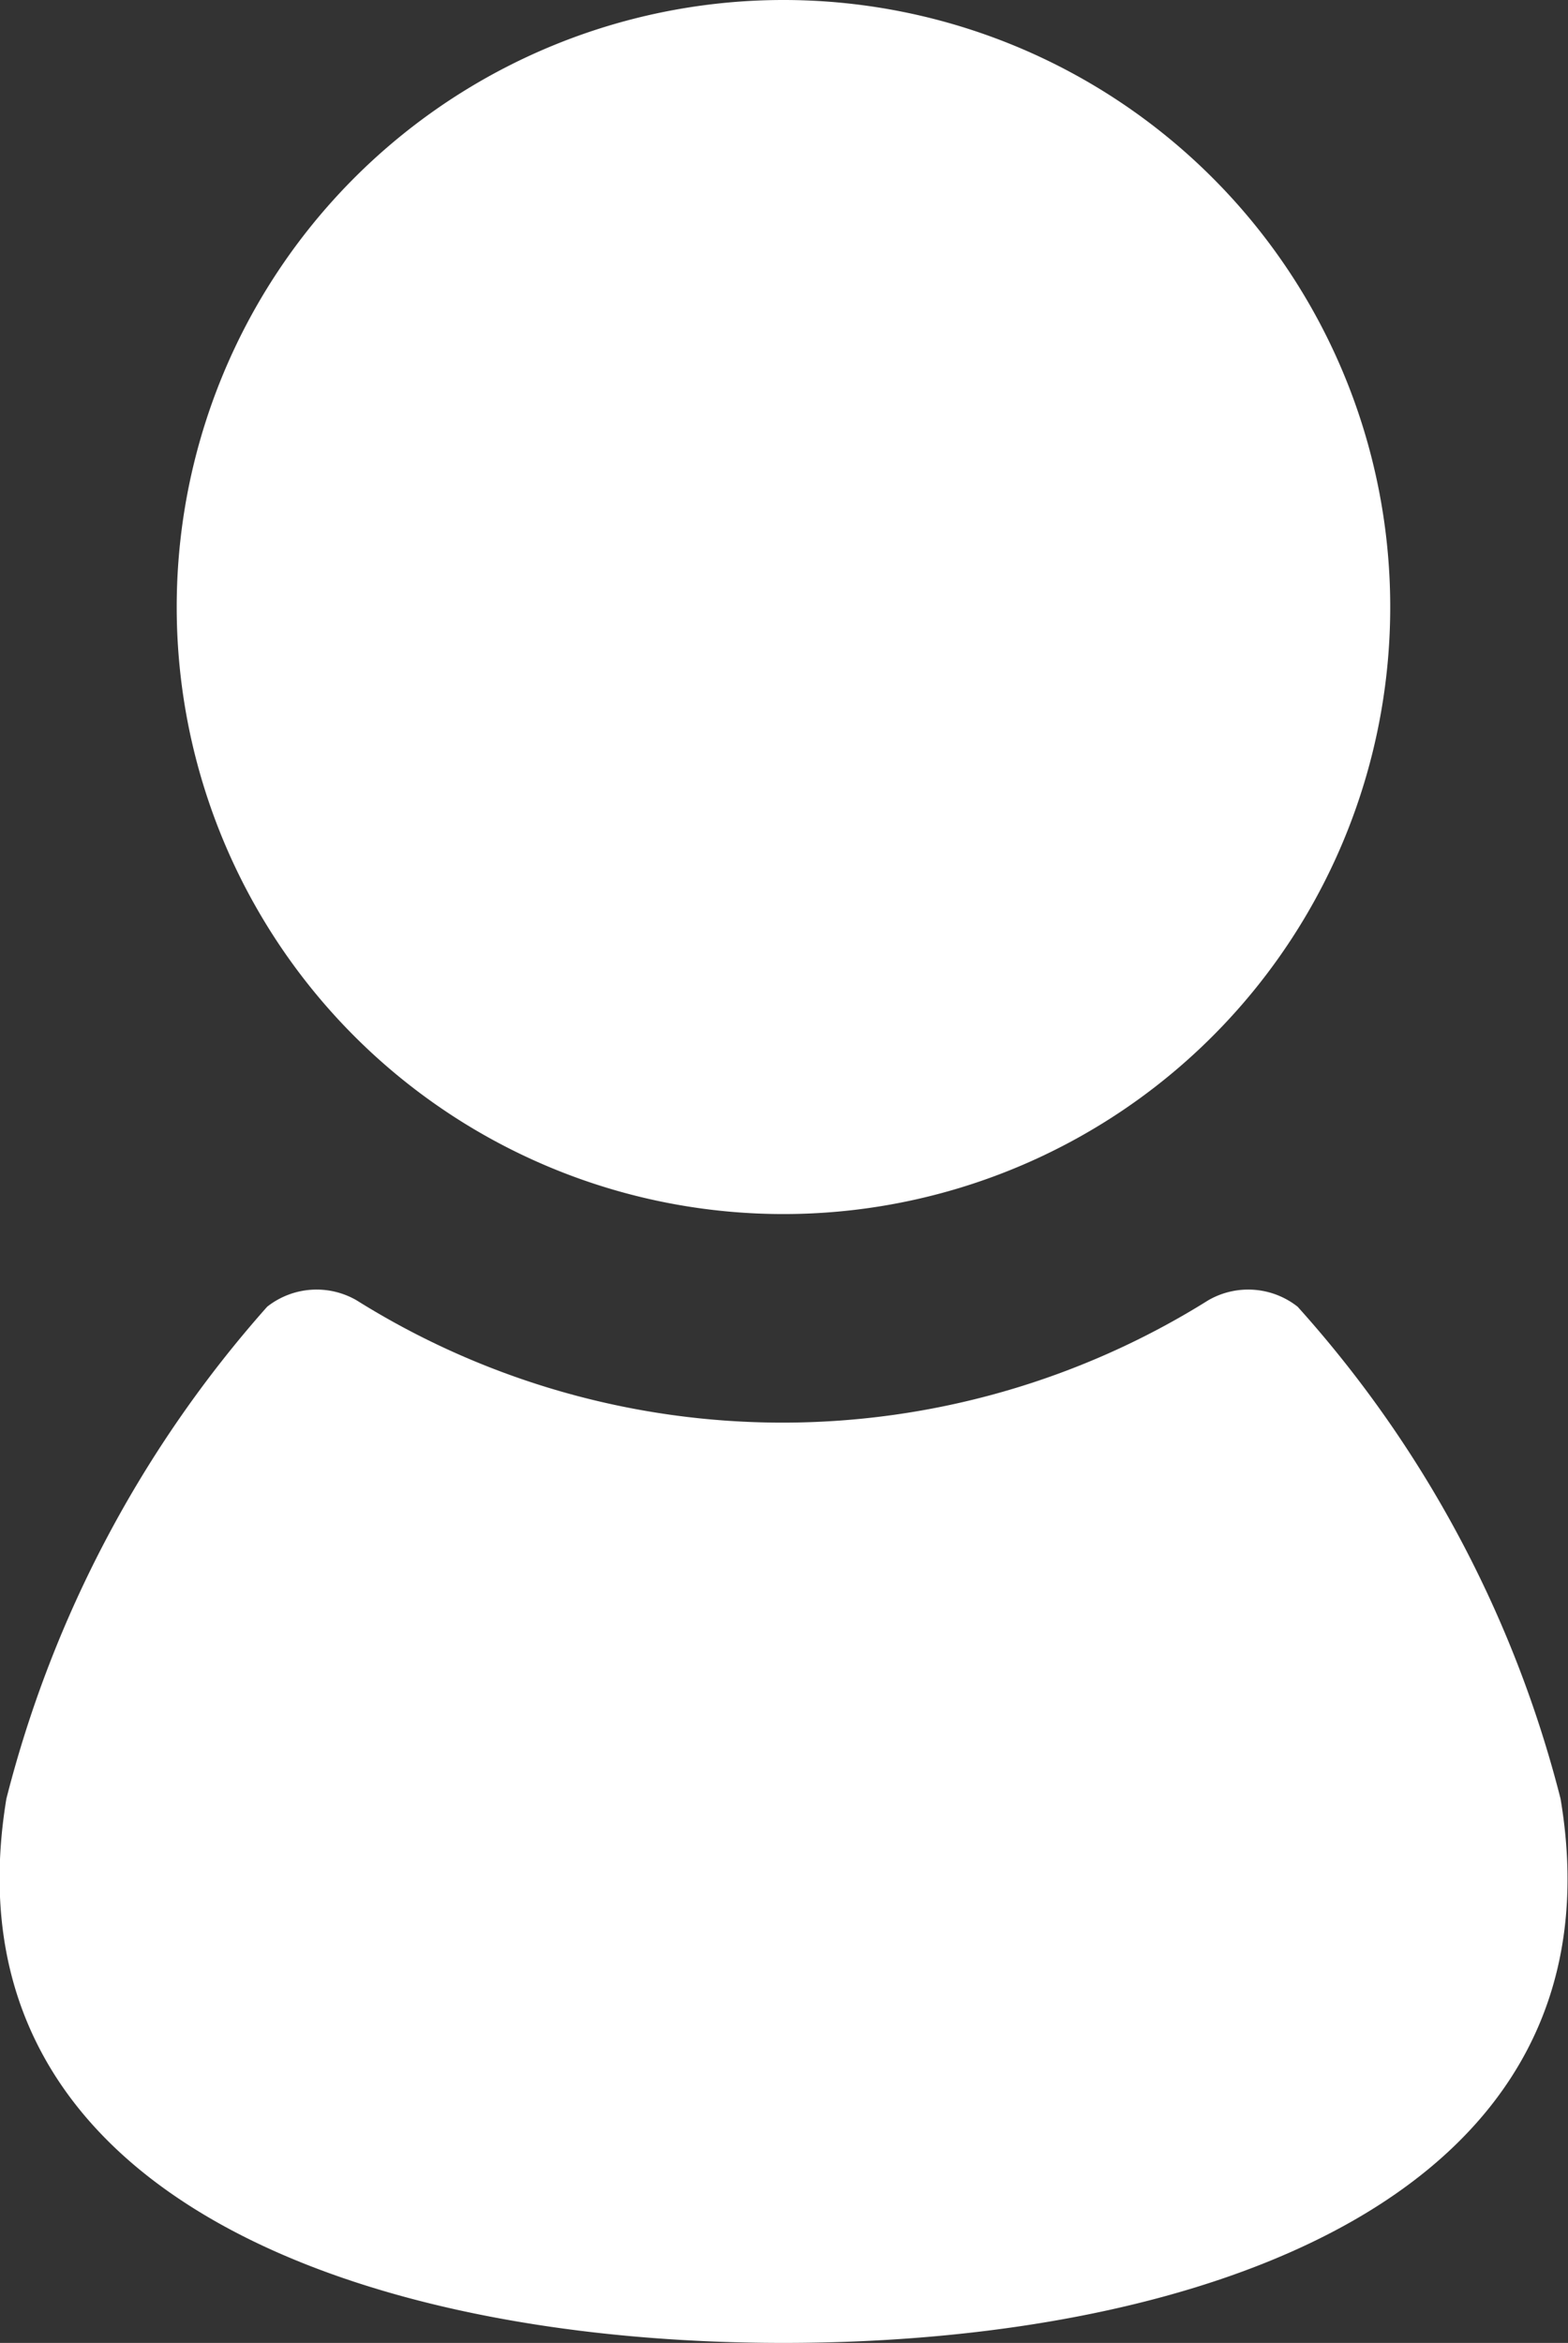 <svg xmlns="http://www.w3.org/2000/svg" viewBox="0 0 14.73 22"><rect x="0" y="0" width="14.73" height="22" fill="#333333" stroke="none"/><defs><style>.cls-1{fill:#fff;}</style></defs><g id="Layer_2" data-name="Layer 2"><g id="背景"><path class="cls-1" d="M7.36,11.4a5.7,5.7,0,1,0-5.7-5.7A5.7,5.7,0,0,0,7.36,11.4Z"/><path class="cls-1" d="M14.66,16.89a10.92,10.92,0,0,0-2.47-4.62.75.75,0,0,0-.84-.06,7.54,7.54,0,0,1-8,0,.75.75,0,0,0-.84.06A11.05,11.05,0,0,0,.06,16.89C-.56,20.64,3.45,22,7.36,22S15.29,20.64,14.66,16.89Z"/></g></g></svg>